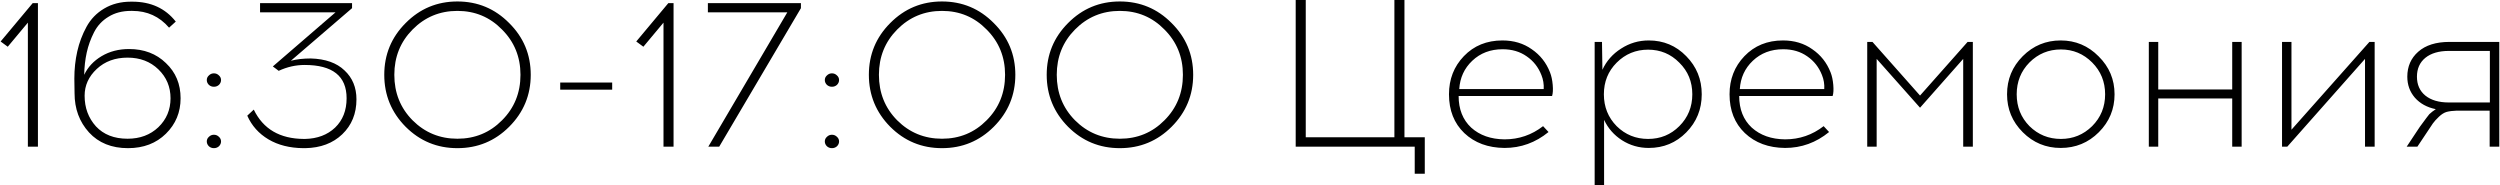 <?xml version="1.0" encoding="UTF-8"?> <svg xmlns="http://www.w3.org/2000/svg" width="2386" height="177" viewBox="0 0 2386 177" fill="none"><path d="M36.2 140H26.6V21.6L7.4 44.6L0.6 39.6L31.2 3H36.2V140ZM124.959 1.6H126.359C143.959 1.6 157.759 7.933 167.759 20.6L161.359 26.4C152.159 15.733 140.493 10.4 126.359 10.4H124.959C116.693 10.4 109.559 12.267 103.559 16C97.559 19.6 92.959 24.533 89.759 30.8C86.559 37.067 84.226 43.533 82.759 50.2C81.293 56.867 80.493 63.933 80.359 71.4C83.826 64.067 89.359 58.133 96.959 53.6C104.559 49.067 113.293 46.8 123.159 46.8C137.426 46.8 149.159 51.267 158.359 60.2C167.693 69 172.359 80.2 172.359 93.8C172.359 107.133 167.693 118.4 158.359 127.6C149.026 136.8 136.959 141.4 122.159 141.4C106.559 141.4 94.159 136.4 84.959 126.4C75.759 116.267 71.159 103.8 71.159 89L70.959 75C70.959 65.933 71.893 57.267 73.759 49C75.626 40.733 78.559 32.933 82.559 25.6C86.559 18.267 92.159 12.467 99.359 8.2C106.693 3.8 115.226 1.6 124.959 1.6ZM151.159 66.2C143.426 58.733 133.626 55 121.759 55C109.893 55 100.093 58.6 92.359 65.8C84.626 73 80.759 81.533 80.759 91.4C80.759 102.867 84.359 112.6 91.559 120.6C98.893 128.467 108.959 132.4 121.759 132.4C133.626 132.4 143.426 128.733 151.159 121.4C158.893 113.933 162.759 104.733 162.759 93.8C162.759 82.867 158.893 73.667 151.159 66.2ZM199.364 72C200.697 70.667 202.297 70 204.164 70C206.031 70 207.631 70.667 208.964 72C210.297 73.2 210.964 74.667 210.964 76.4C210.964 78.133 210.297 79.667 208.964 81C207.631 82.2 206.031 82.8 204.164 82.8C202.297 82.8 200.697 82.2 199.364 81C198.031 79.667 197.364 78.133 197.364 76.4C197.364 74.667 198.031 73.2 199.364 72ZM199.364 130.6C200.697 129.267 202.297 128.6 204.164 128.6C206.031 128.6 207.631 129.267 208.964 130.6C210.297 131.8 210.964 133.267 210.964 135C210.964 136.733 210.297 138.267 208.964 139.6C207.631 140.8 206.031 141.4 204.164 141.4C202.297 141.4 200.697 140.8 199.364 139.6C198.031 138.267 197.364 136.733 197.364 135C197.364 133.267 198.031 131.8 199.364 130.6ZM335.998 7.8L277.598 58C283.065 56.533 289.398 55.8 296.598 55.8C310.598 56.2 321.332 60 328.798 67.2C336.398 74.267 340.198 83.467 340.198 94.8C340.198 108.4 335.665 119.533 326.598 128.2C317.665 136.733 305.932 141.133 291.398 141.4H289.398C276.465 141.267 265.398 138.467 256.198 133C246.998 127.533 240.265 120 235.998 110.4L242.198 104.6C251.132 123.133 267.065 132.467 289.998 132.6H291.198C302.932 132.333 312.465 128.733 319.798 121.8C327.132 114.733 330.798 105.4 330.798 93.8C330.798 72.6 317.465 62 290.798 62C282.265 62 273.998 63.867 265.998 67.6L260.398 63.4L320.198 11.8H248.198V3H335.998V7.8ZM387.142 22C400.742 8.267 417.209 1.4 436.542 1.4C455.876 1.4 472.342 8.267 485.942 22C499.676 35.6 506.542 52.067 506.542 71.4C506.542 90.733 499.676 107.267 485.942 121C472.342 134.6 455.876 141.4 436.542 141.4C417.209 141.4 400.742 134.6 387.142 121C373.542 107.267 366.742 90.733 366.742 71.4C366.742 52.067 373.542 35.6 387.142 22ZM479.142 28.2C467.542 16.333 453.342 10.4 436.542 10.4C419.742 10.4 405.476 16.333 393.742 28.2C382.142 39.933 376.342 54.333 376.342 71.4C376.342 88.6 382.142 103.067 393.742 114.8C405.476 126.533 419.742 132.4 436.542 132.4C453.342 132.4 467.542 126.533 479.142 114.8C490.876 103.067 496.742 88.6 496.742 71.4C496.742 54.333 490.876 39.933 479.142 28.2ZM584.269 85.6H534.669V78.8H584.269V85.6ZM642.841 140H633.241V21.6L614.041 44.6L607.241 39.6L637.841 3H642.841V140ZM764.4 7.8L686.4 140H676L751.4 11.8H675.6V3H764.4V7.8ZM789.208 72C790.541 70.667 792.141 70 794.008 70C795.874 70 797.474 70.667 798.808 72C800.141 73.2 800.808 74.667 800.808 76.4C800.808 78.133 800.141 79.667 798.808 81C797.474 82.2 795.874 82.8 794.008 82.8C792.141 82.8 790.541 82.2 789.208 81C787.874 79.667 787.208 78.133 787.208 76.4C787.208 74.667 787.874 73.2 789.208 72ZM789.208 130.6C790.541 129.267 792.141 128.6 794.008 128.6C795.874 128.6 797.474 129.267 798.808 130.6C800.141 131.8 800.808 133.267 800.808 135C800.808 136.733 800.141 138.267 798.808 139.6C797.474 140.8 795.874 141.4 794.008 141.4C792.141 141.4 790.541 140.8 789.208 139.6C787.874 138.267 787.208 136.733 787.208 135C787.208 133.267 787.874 131.8 789.208 130.6ZM849.642 22C863.242 8.267 879.709 1.4 899.042 1.4C918.376 1.4 934.842 8.267 948.442 22C962.176 35.6 969.042 52.067 969.042 71.4C969.042 90.733 962.176 107.267 948.442 121C934.842 134.6 918.376 141.4 899.042 141.4C879.709 141.4 863.242 134.6 849.642 121C836.042 107.267 829.242 90.733 829.242 71.4C829.242 52.067 836.042 35.6 849.642 22ZM941.642 28.2C930.042 16.333 915.842 10.4 899.042 10.4C882.242 10.4 867.976 16.333 856.242 28.2C844.642 39.933 838.842 54.333 838.842 71.4C838.842 88.6 844.642 103.067 856.242 114.8C867.976 126.533 882.242 132.4 899.042 132.4C915.842 132.4 930.042 126.533 941.642 114.8C953.376 103.067 959.242 88.6 959.242 71.4C959.242 54.333 953.376 39.933 941.642 28.2ZM1019.37 22C1032.97 8.267 1049.44 1.4 1068.77 1.4C1088.1 1.4 1104.57 8.267 1118.17 22C1131.9 35.6 1138.77 52.067 1138.77 71.4C1138.77 90.733 1131.9 107.267 1118.17 121C1104.57 134.6 1088.1 141.4 1068.77 141.4C1049.44 141.4 1032.97 134.6 1019.37 121C1005.77 107.267 998.969 90.733 998.969 71.4C998.969 52.067 1005.77 35.6 1019.37 22ZM1111.37 28.2C1099.77 16.333 1085.57 10.4 1068.77 10.4C1051.97 10.4 1037.7 16.333 1025.97 28.2C1014.37 39.933 1008.57 54.333 1008.57 71.4C1008.57 88.6 1014.37 103.067 1025.97 114.8C1037.7 126.533 1051.97 132.4 1068.77 132.4C1085.57 132.4 1099.77 126.533 1111.37 114.8C1123.1 103.067 1128.97 88.6 1128.97 71.4C1128.97 54.333 1123.1 39.933 1111.37 28.2ZM1359.81 165.8H1350.21V140H1236.61V-9.53674e-06H1246.21V131H1330.81V-9.53674e-06H1340.41V131H1359.81V165.8ZM1433.91 38.6C1444.71 38.6 1454.04 41.4 1461.91 47C1469.91 52.467 1475.71 59.8 1479.31 69C1480.64 72.333 1481.51 76.333 1481.91 81C1482.31 85.533 1482.11 89.067 1481.31 91.6H1392.11C1392.11 104.267 1396.11 114.333 1404.11 121.8C1412.24 129.133 1422.84 132.867 1435.91 133C1449.64 133 1461.91 128.8 1472.71 120.4L1477.91 126C1465.51 136.133 1451.51 141.2 1435.91 141.2C1420.18 141.067 1407.38 136.333 1397.51 127C1387.78 117.667 1382.91 105.333 1382.91 90C1382.91 75.6 1387.64 63.467 1397.11 53.6C1406.71 43.6 1418.98 38.6 1433.91 38.6ZM1434.11 47C1422.51 47 1412.84 50.667 1405.11 58C1397.51 65.2 1393.38 74.2 1392.71 85H1473.31C1473.58 80.333 1472.84 75.867 1471.11 71.6C1468.18 64.133 1463.51 58.2 1457.11 53.8C1450.71 49.267 1443.04 47 1434.11 47ZM1573.54 38.6C1587.68 38.6 1599.61 43.6 1609.34 53.6C1619.21 63.6 1624.14 75.733 1624.14 90C1624.14 104.267 1619.21 116.4 1609.34 126.4C1599.61 136.267 1587.68 141.2 1573.54 141.2C1564.21 141.2 1555.68 138.733 1547.94 133.8C1540.34 128.867 1534.68 122.4 1530.94 114.4V176.8H1521.94V40H1528.94L1529.34 66.6C1533.21 58.2 1539.14 51.467 1547.14 46.4C1555.14 41.2 1563.94 38.6 1573.54 38.6ZM1602.74 59.8C1594.61 51.533 1584.68 47.4 1572.94 47.4C1561.21 47.4 1551.21 51.533 1542.94 59.8C1534.81 67.933 1530.74 78 1530.74 90C1530.74 102 1534.81 112.133 1542.94 120.4C1551.21 128.533 1561.21 132.6 1572.94 132.6C1584.68 132.6 1594.61 128.533 1602.74 120.4C1611.01 112.133 1615.14 102 1615.14 90C1615.14 78 1611.01 67.933 1602.74 59.8ZM1701.68 38.6C1712.48 38.6 1721.82 41.4 1729.68 47C1737.68 52.467 1743.48 59.8 1747.08 69C1748.42 72.333 1749.28 76.333 1749.68 81C1750.08 85.533 1749.88 89.067 1749.08 91.6H1659.88C1659.88 104.267 1663.88 114.333 1671.88 121.8C1680.02 129.133 1690.62 132.867 1703.68 133C1717.42 133 1729.68 128.8 1740.48 120.4L1745.68 126C1733.28 136.133 1719.28 141.2 1703.68 141.2C1687.95 141.067 1675.15 136.333 1665.28 127C1655.55 117.667 1650.68 105.333 1650.68 90C1650.68 75.6 1655.42 63.467 1664.88 53.6C1674.48 43.6 1686.75 38.6 1701.68 38.6ZM1701.88 47C1690.28 47 1680.62 50.667 1672.88 58C1665.28 65.2 1661.15 74.2 1660.48 85H1741.08C1741.35 80.333 1740.62 75.867 1738.88 71.6C1735.95 64.133 1731.28 58.2 1724.88 53.8C1718.48 49.267 1710.82 47 1701.88 47ZM1882.88 140H1873.68V56.2L1832.48 102.8L1791.08 56.2V140H1782.08V40H1787.08L1832.48 91.2L1877.88 40H1882.88V140ZM1930.53 53.6C1940.53 43.6 1952.59 38.6 1966.73 38.6C1980.86 38.6 1992.93 43.667 2002.93 53.8C2013.06 63.8 2018.13 75.867 2018.13 90C2018.13 104.133 2013.13 116.2 2003.13 126.2C1993.13 136.2 1980.99 141.2 1966.73 141.2C1952.59 141.2 1940.53 136.2 1930.53 126.2C1920.53 116.2 1915.53 104.133 1915.53 90C1915.53 75.733 1920.53 63.6 1930.53 53.6ZM1966.93 47.2C1955.19 47.2 1945.19 51.333 1936.93 59.6C1928.79 67.867 1924.73 78 1924.73 90C1924.73 102 1928.79 112.133 1936.93 120.4C1945.19 128.533 1955.19 132.6 1966.93 132.6C1978.53 132.6 1988.46 128.533 1996.73 120.4C2004.99 112.133 2009.13 102 2009.13 90C2009.13 78 2004.99 67.867 1996.73 59.6C1988.46 51.333 1978.53 47.2 1966.93 47.2ZM2139.43 140H2130.43V94H2059.83V140H2050.83V40H2059.83V85.4H2130.43V40H2139.43V140ZM2266.37 140H2257.17V56.2L2182.97 140H2177.97V40H2186.97V123.8L2261.37 40H2266.37V140ZM2385.33 140H2376.13V105.6H2344.73C2340.86 105.733 2337.66 106.133 2335.13 106.8C2332.73 107.467 2330.26 109 2327.73 111.4C2325.19 113.8 2323.26 115.933 2321.93 117.8C2320.59 119.667 2318.19 123.267 2314.73 128.6L2307.13 140H2296.93L2306.33 125.8C2306.99 124.733 2308.06 123.133 2309.53 121C2311.13 118.733 2312.26 117.2 2312.93 116.4C2313.59 115.467 2314.53 114.2 2315.73 112.6C2316.93 111 2317.86 109.8 2318.53 109C2319.33 108.2 2320.26 107.4 2321.33 106.6C2322.53 105.667 2323.66 104.867 2324.73 104.2C2316.33 102.467 2309.66 98.8 2304.73 93.2C2299.93 87.6 2297.53 80.933 2297.53 73.2C2297.53 63.467 2300.99 55.533 2307.93 49.4C2314.99 43.133 2324.93 40 2337.73 40H2385.33V140ZM2376.33 48.6H2337.13C2327.66 48.6 2320.19 50.8 2314.73 55.2C2309.39 59.6 2306.73 65.6 2306.73 73.2C2306.73 80.8 2309.39 86.8 2314.73 91.2C2320.19 95.6 2327.66 97.8 2337.13 97.8H2376.33V48.6Z" fill="black"></path></svg> 